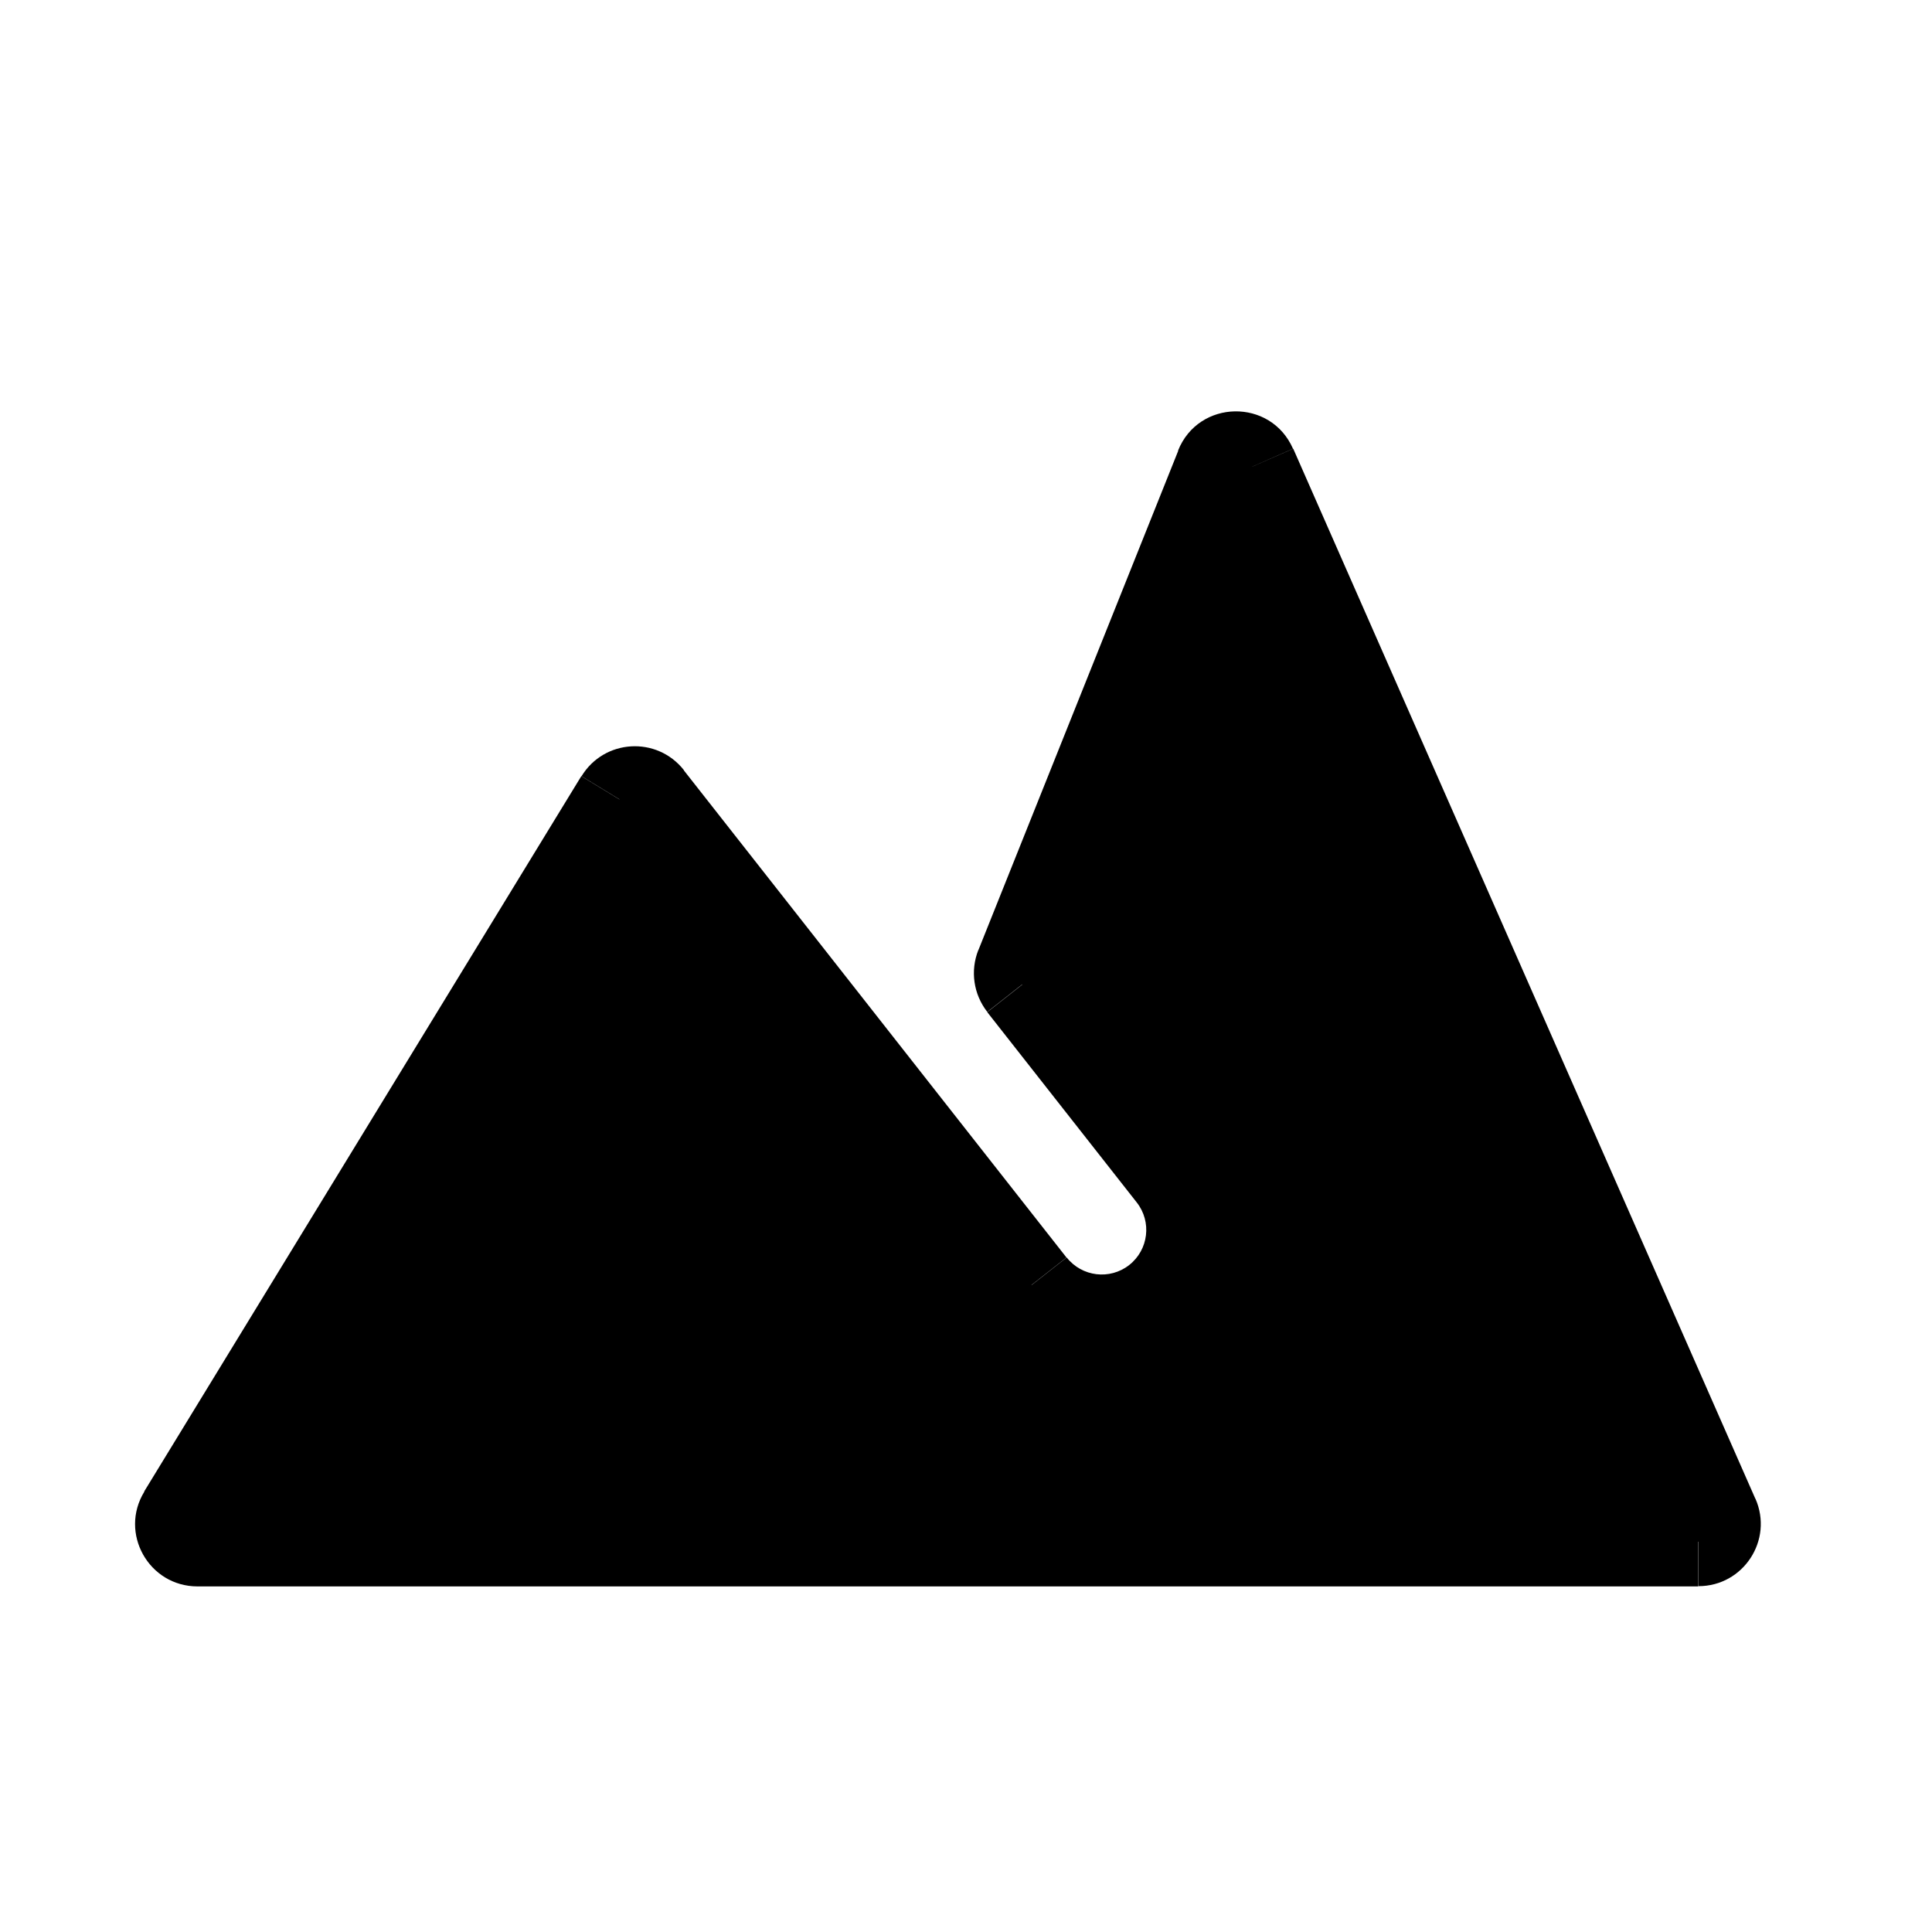 <?xml version="1.0" encoding="utf-8"?>
<!-- Generator: Adobe Illustrator 22.0.1, SVG Export Plug-In . SVG Version: 6.00 Build 0)  -->
<svg version="1.1" id="Layer_1" xmlns="http://www.w3.org/2000/svg" xmlns:xlink="http://www.w3.org/1999/xlink" x="0px" y="0px"
	 viewBox="0 0 800 800" style="enable-background:new 0 0 800 800;" xml:space="preserve">
<style type="text/css">
	.st0{fill:#000000;}
</style>
<path class="st0" d="M75.5,627.2c-3,4.9,0.5,11.2,6.3,11.2h621.4c5.3,0,8.9-5.5,6.8-10.4L518.6,193.2c-2.6-6-11.2-5.8-13.6,0.2
	l-82.8,206.9c-1,2.4-0.6,5.2,1,7.3l61.9,78.8c12.6,16,9.8,39.2-6.2,51.8c-16,12.6-39.2,9.8-51.8-6.2L268.6,330.3
	c-3.2-4-9.4-3.7-12.1,0.7L75.5,627.2z"/>
<path class="st0" d="M485.2,486.5l14.5-11.4l0,0L485.2,486.5z M479,538.3l-11.4-14.5l0,0L479,538.3z M427.1,532.1l14.5-11.4l0,0
	L427.1,532.1z M422.2,400.4l-17.1-6.9L422.2,400.4z M423.3,407.7l-14.5,11.4L423.3,407.7z M268.6,330.3l14.5-11.4L268.6,330.3z
	 M256.5,331l-15.7-9.6L256.5,331z M518.6,193.2l16.9-7.4L518.6,193.2z M505,193.4l17.1,6.9L505,193.4z M75.5,627.2l-15.7-9.6
	L75.5,627.2z M710,628.1l-16.9,7.4L710,628.1z M703.2,656.9H81.8V620h621.4V656.9z M535.5,185.8l191.4,434.9l-33.8,14.9L501.7,200.6
	L535.5,185.8z M405.1,393.5l82.8-206.9l34.3,13.7l-82.8,206.9L405.1,393.5z M437.8,396.3l61.9,78.8l-29,22.8l-61.9-78.8L437.8,396.3
	z M499.7,475.1c18.9,24,14.7,58.8-9.3,77.7l-22.8-29c8-6.3,9.4-17.9,3.1-25.9L499.7,475.1z M490.4,552.8
	c-24,18.9-58.8,14.7-77.7-9.3l29-22.8c6.3,8,17.9,9.4,25.9,3.1L490.4,552.8z M412.6,543.5L254.1,341.7l29-22.8l158.5,201.8
	L412.6,543.5z M59.7,617.6l181-296.2l31.5,19.2l-181,296.2L59.7,617.6z M439.4,407.2c1.5-3.7,0.9-7.8-1.6-11l-29,22.8
	c-5.7-7.3-7.1-17-3.7-25.6L439.4,407.2z M254.1,341.7c4.8,6.1,14.1,5.5,18.2-1.1l-31.5-19.2c9.4-15.4,31.2-16.7,42.4-2.5
	L254.1,341.7z M501.7,200.6c4,9,16.8,8.8,20.4-0.3l-34.3-13.7c8.5-21.3,38.4-21.8,47.6-0.8L501.7,200.6z M81.8,656.9
	c-20.2,0-32.6-22.1-22-39.3l31.5,19.2c4.5-7.4-0.8-16.8-9.4-16.8V656.9z M703.2,620c-8,0-13.4,8.2-10.1,15.5l33.8-14.9
	c7.5,17.1-5,36.2-23.6,36.2V620z"/>
</svg>
